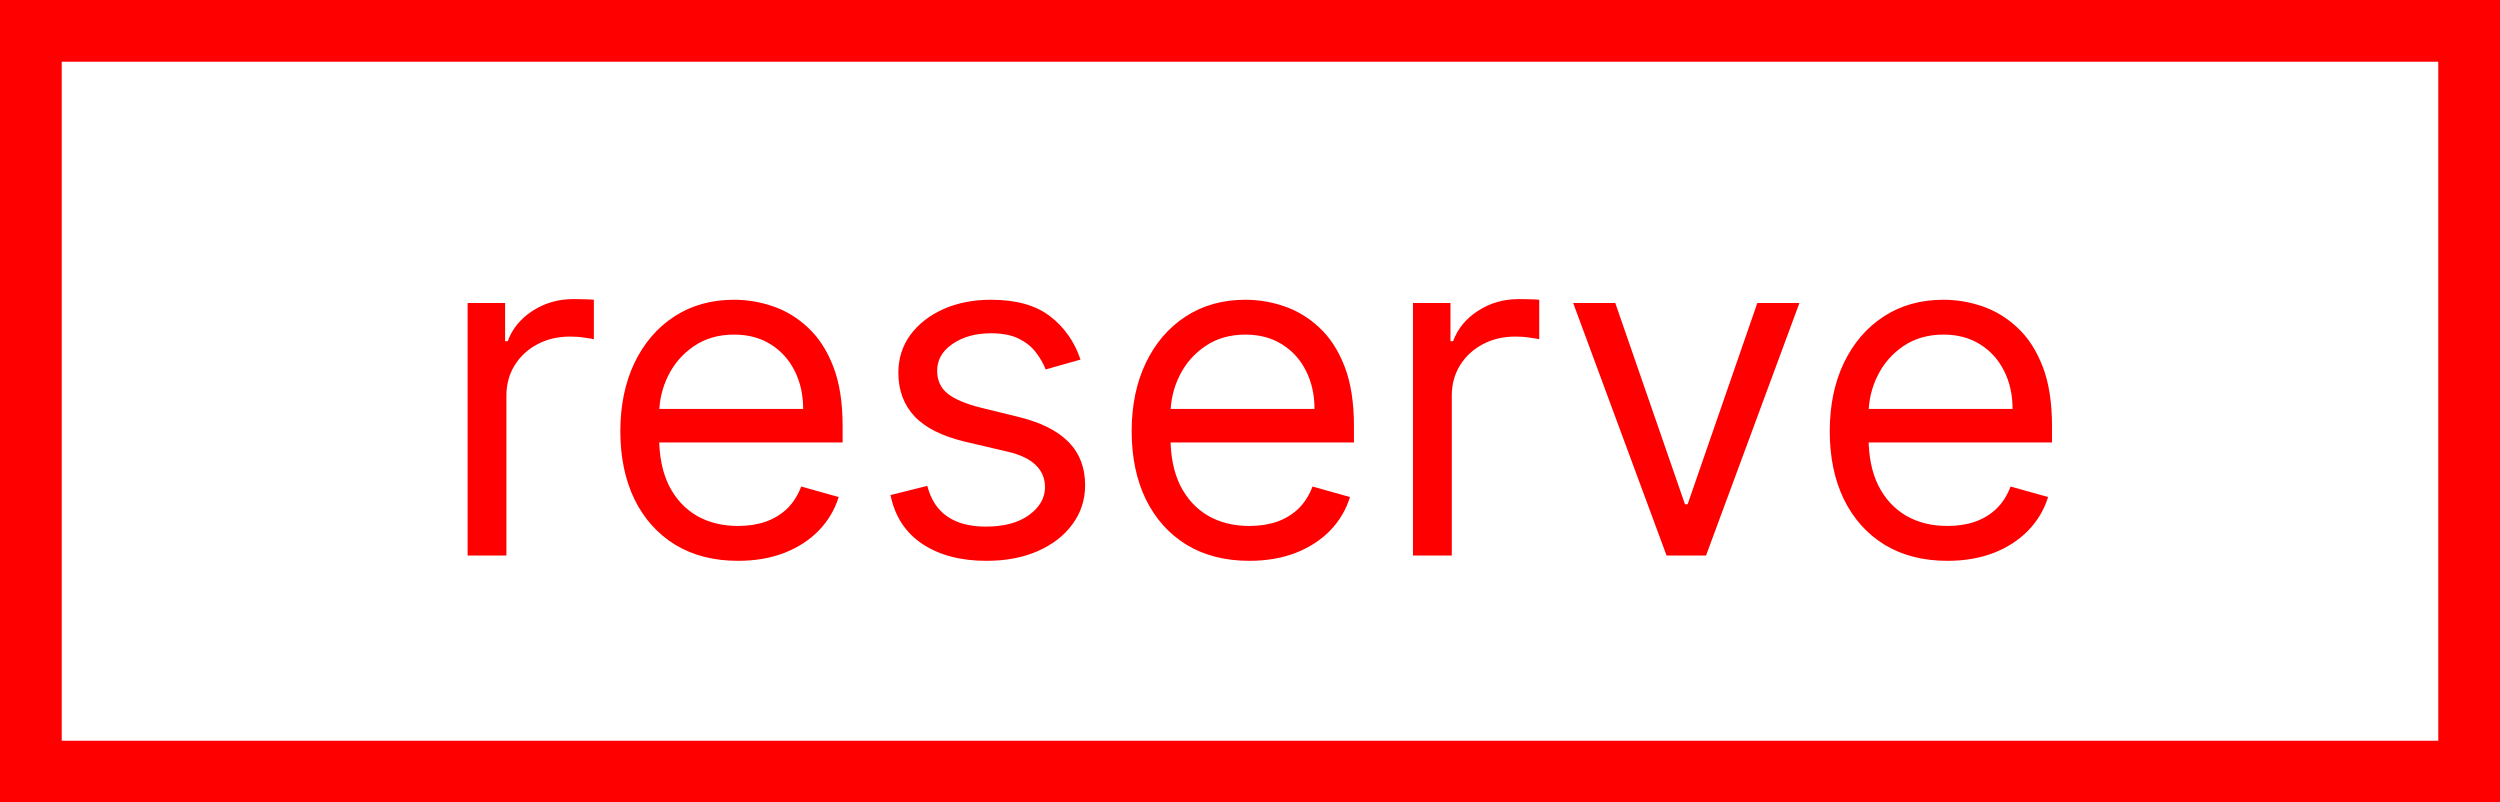 <?xml version="1.0" encoding="UTF-8"?> <svg xmlns="http://www.w3.org/2000/svg" width="81" height="26" viewBox="0 0 81 26" fill="none"> <rect x="1" y="1" width="79" height="24" stroke="#FF0000" stroke-width="2"></rect> <path d="M15.151 18V9.818H16.365V11.054H16.45C16.599 10.649 16.869 10.321 17.26 10.069C17.651 9.816 18.091 9.69 18.581 9.69C18.673 9.69 18.789 9.692 18.927 9.696C19.066 9.699 19.171 9.705 19.241 9.712V10.99C19.199 10.979 19.101 10.963 18.948 10.942C18.799 10.917 18.641 10.905 18.474 10.905C18.077 10.905 17.722 10.988 17.409 11.155C17.1 11.319 16.855 11.546 16.674 11.837C16.496 12.125 16.408 12.453 16.408 12.822V18H15.151ZM23.913 18.171C23.125 18.171 22.445 17.996 21.873 17.648C21.305 17.297 20.866 16.807 20.557 16.178C20.252 15.546 20.099 14.811 20.099 13.973C20.099 13.135 20.252 12.396 20.557 11.757C20.866 11.114 21.296 10.614 21.846 10.255C22.4 9.893 23.047 9.712 23.785 9.712C24.211 9.712 24.632 9.783 25.048 9.925C25.463 10.067 25.841 10.298 26.182 10.617C26.523 10.933 26.795 11.352 26.997 11.874C27.2 12.396 27.301 13.039 27.301 13.803V14.335H20.994V13.249H26.022C26.022 12.787 25.93 12.375 25.745 12.013C25.564 11.651 25.305 11.365 24.968 11.155C24.634 10.946 24.24 10.841 23.785 10.841C23.284 10.841 22.851 10.965 22.485 11.214C22.123 11.459 21.845 11.778 21.649 12.173C21.454 12.567 21.356 12.989 21.356 13.44V14.165C21.356 14.783 21.463 15.306 21.676 15.736C21.892 16.162 22.192 16.487 22.576 16.711C22.959 16.931 23.405 17.041 23.913 17.041C24.243 17.041 24.541 16.995 24.808 16.903C25.078 16.807 25.31 16.665 25.506 16.477C25.701 16.285 25.852 16.047 25.959 15.763L27.173 16.104C27.045 16.516 26.83 16.878 26.528 17.19C26.227 17.499 25.854 17.741 25.41 17.915C24.966 18.085 24.467 18.171 23.913 18.171ZM35.008 11.651L33.879 11.97C33.808 11.782 33.703 11.599 33.565 11.421C33.43 11.24 33.245 11.091 33.011 10.974C32.777 10.857 32.477 10.798 32.111 10.798C31.61 10.798 31.193 10.914 30.859 11.145C30.529 11.372 30.364 11.661 30.364 12.013C30.364 12.325 30.477 12.572 30.704 12.753C30.932 12.934 31.287 13.085 31.77 13.206L32.984 13.504C33.716 13.682 34.261 13.954 34.62 14.319C34.978 14.681 35.158 15.148 35.158 15.72C35.158 16.189 35.023 16.608 34.753 16.977C34.486 17.347 34.114 17.638 33.634 17.851C33.155 18.064 32.597 18.171 31.962 18.171C31.127 18.171 30.436 17.989 29.89 17.627C29.343 17.265 28.996 16.736 28.851 16.04L30.044 15.742C30.158 16.182 30.372 16.512 30.689 16.732C31.008 16.952 31.425 17.062 31.94 17.062C32.526 17.062 32.992 16.938 33.336 16.69C33.684 16.438 33.858 16.136 33.858 15.784C33.858 15.5 33.758 15.262 33.56 15.07C33.361 14.875 33.055 14.729 32.644 14.633L31.28 14.314C30.53 14.136 29.98 13.861 29.629 13.488C29.28 13.112 29.107 12.641 29.107 12.077C29.107 11.615 29.236 11.207 29.495 10.852C29.758 10.496 30.115 10.218 30.566 10.015C31.021 9.813 31.535 9.712 32.111 9.712C32.92 9.712 33.556 9.889 34.018 10.244C34.483 10.599 34.813 11.068 35.008 11.651ZM40.48 18.171C39.692 18.171 39.012 17.996 38.44 17.648C37.872 17.297 37.434 16.807 37.125 16.178C36.819 15.546 36.666 14.811 36.666 13.973C36.666 13.135 36.819 12.396 37.125 11.757C37.434 11.114 37.863 10.614 38.414 10.255C38.968 9.893 39.614 9.712 40.352 9.712C40.779 9.712 41.2 9.783 41.615 9.925C42.031 10.067 42.409 10.298 42.75 10.617C43.09 10.933 43.362 11.352 43.565 11.874C43.767 12.396 43.868 13.039 43.868 13.803V14.335H37.561V13.249H42.59C42.59 12.787 42.497 12.375 42.313 12.013C42.132 11.651 41.872 11.365 41.535 11.155C41.201 10.946 40.807 10.841 40.352 10.841C39.852 10.841 39.419 10.965 39.053 11.214C38.691 11.459 38.412 11.778 38.217 12.173C38.021 12.567 37.924 12.989 37.924 13.44V14.165C37.924 14.783 38.03 15.306 38.243 15.736C38.46 16.162 38.76 16.487 39.143 16.711C39.527 16.931 39.973 17.041 40.48 17.041C40.811 17.041 41.109 16.995 41.375 16.903C41.645 16.807 41.878 16.665 42.073 16.477C42.268 16.285 42.419 16.047 42.526 15.763L43.74 16.104C43.612 16.516 43.398 16.878 43.096 17.19C42.794 17.499 42.421 17.741 41.977 17.915C41.533 18.085 41.034 18.171 40.48 18.171ZM45.781 18V9.818H46.995V11.054H47.08C47.229 10.649 47.499 10.321 47.89 10.069C48.281 9.816 48.721 9.69 49.211 9.69C49.303 9.69 49.419 9.692 49.557 9.696C49.696 9.699 49.8 9.705 49.871 9.712V10.99C49.829 10.979 49.731 10.963 49.578 10.942C49.429 10.917 49.271 10.905 49.104 10.905C48.707 10.905 48.352 10.988 48.039 11.155C47.73 11.319 47.485 11.546 47.304 11.837C47.126 12.125 47.038 12.453 47.038 12.822V18H45.781ZM58.301 9.818L55.275 18H53.997L50.971 9.818H52.335L54.593 16.338H54.679L56.937 9.818H58.301ZM63.098 18.171C62.309 18.171 61.629 17.996 61.057 17.648C60.489 17.297 60.051 16.807 59.742 16.178C59.436 15.546 59.284 14.811 59.284 13.973C59.284 13.135 59.436 12.396 59.742 11.757C60.051 11.114 60.48 10.614 61.031 10.255C61.585 9.893 62.231 9.712 62.97 9.712C63.396 9.712 63.817 9.783 64.232 9.925C64.648 10.067 65.026 10.298 65.367 10.617C65.708 10.933 65.979 11.352 66.182 11.874C66.384 12.396 66.485 13.039 66.485 13.803V14.335H60.178V13.249H65.207C65.207 12.787 65.115 12.375 64.93 12.013C64.749 11.651 64.49 11.365 64.152 11.155C63.818 10.946 63.424 10.841 62.97 10.841C62.469 10.841 62.036 10.965 61.67 11.214C61.308 11.459 61.029 11.778 60.834 12.173C60.638 12.567 60.541 12.989 60.541 13.44V14.165C60.541 14.783 60.647 15.306 60.86 15.736C61.077 16.162 61.377 16.487 61.761 16.711C62.144 16.931 62.59 17.041 63.098 17.041C63.428 17.041 63.726 16.995 63.992 16.903C64.262 16.807 64.495 16.665 64.69 16.477C64.886 16.285 65.037 16.047 65.143 15.763L66.358 16.104C66.23 16.516 66.015 16.878 65.713 17.19C65.411 17.499 65.038 17.741 64.594 17.915C64.15 18.085 63.651 18.171 63.098 18.171Z" fill="#FF0000"></path> </svg> 